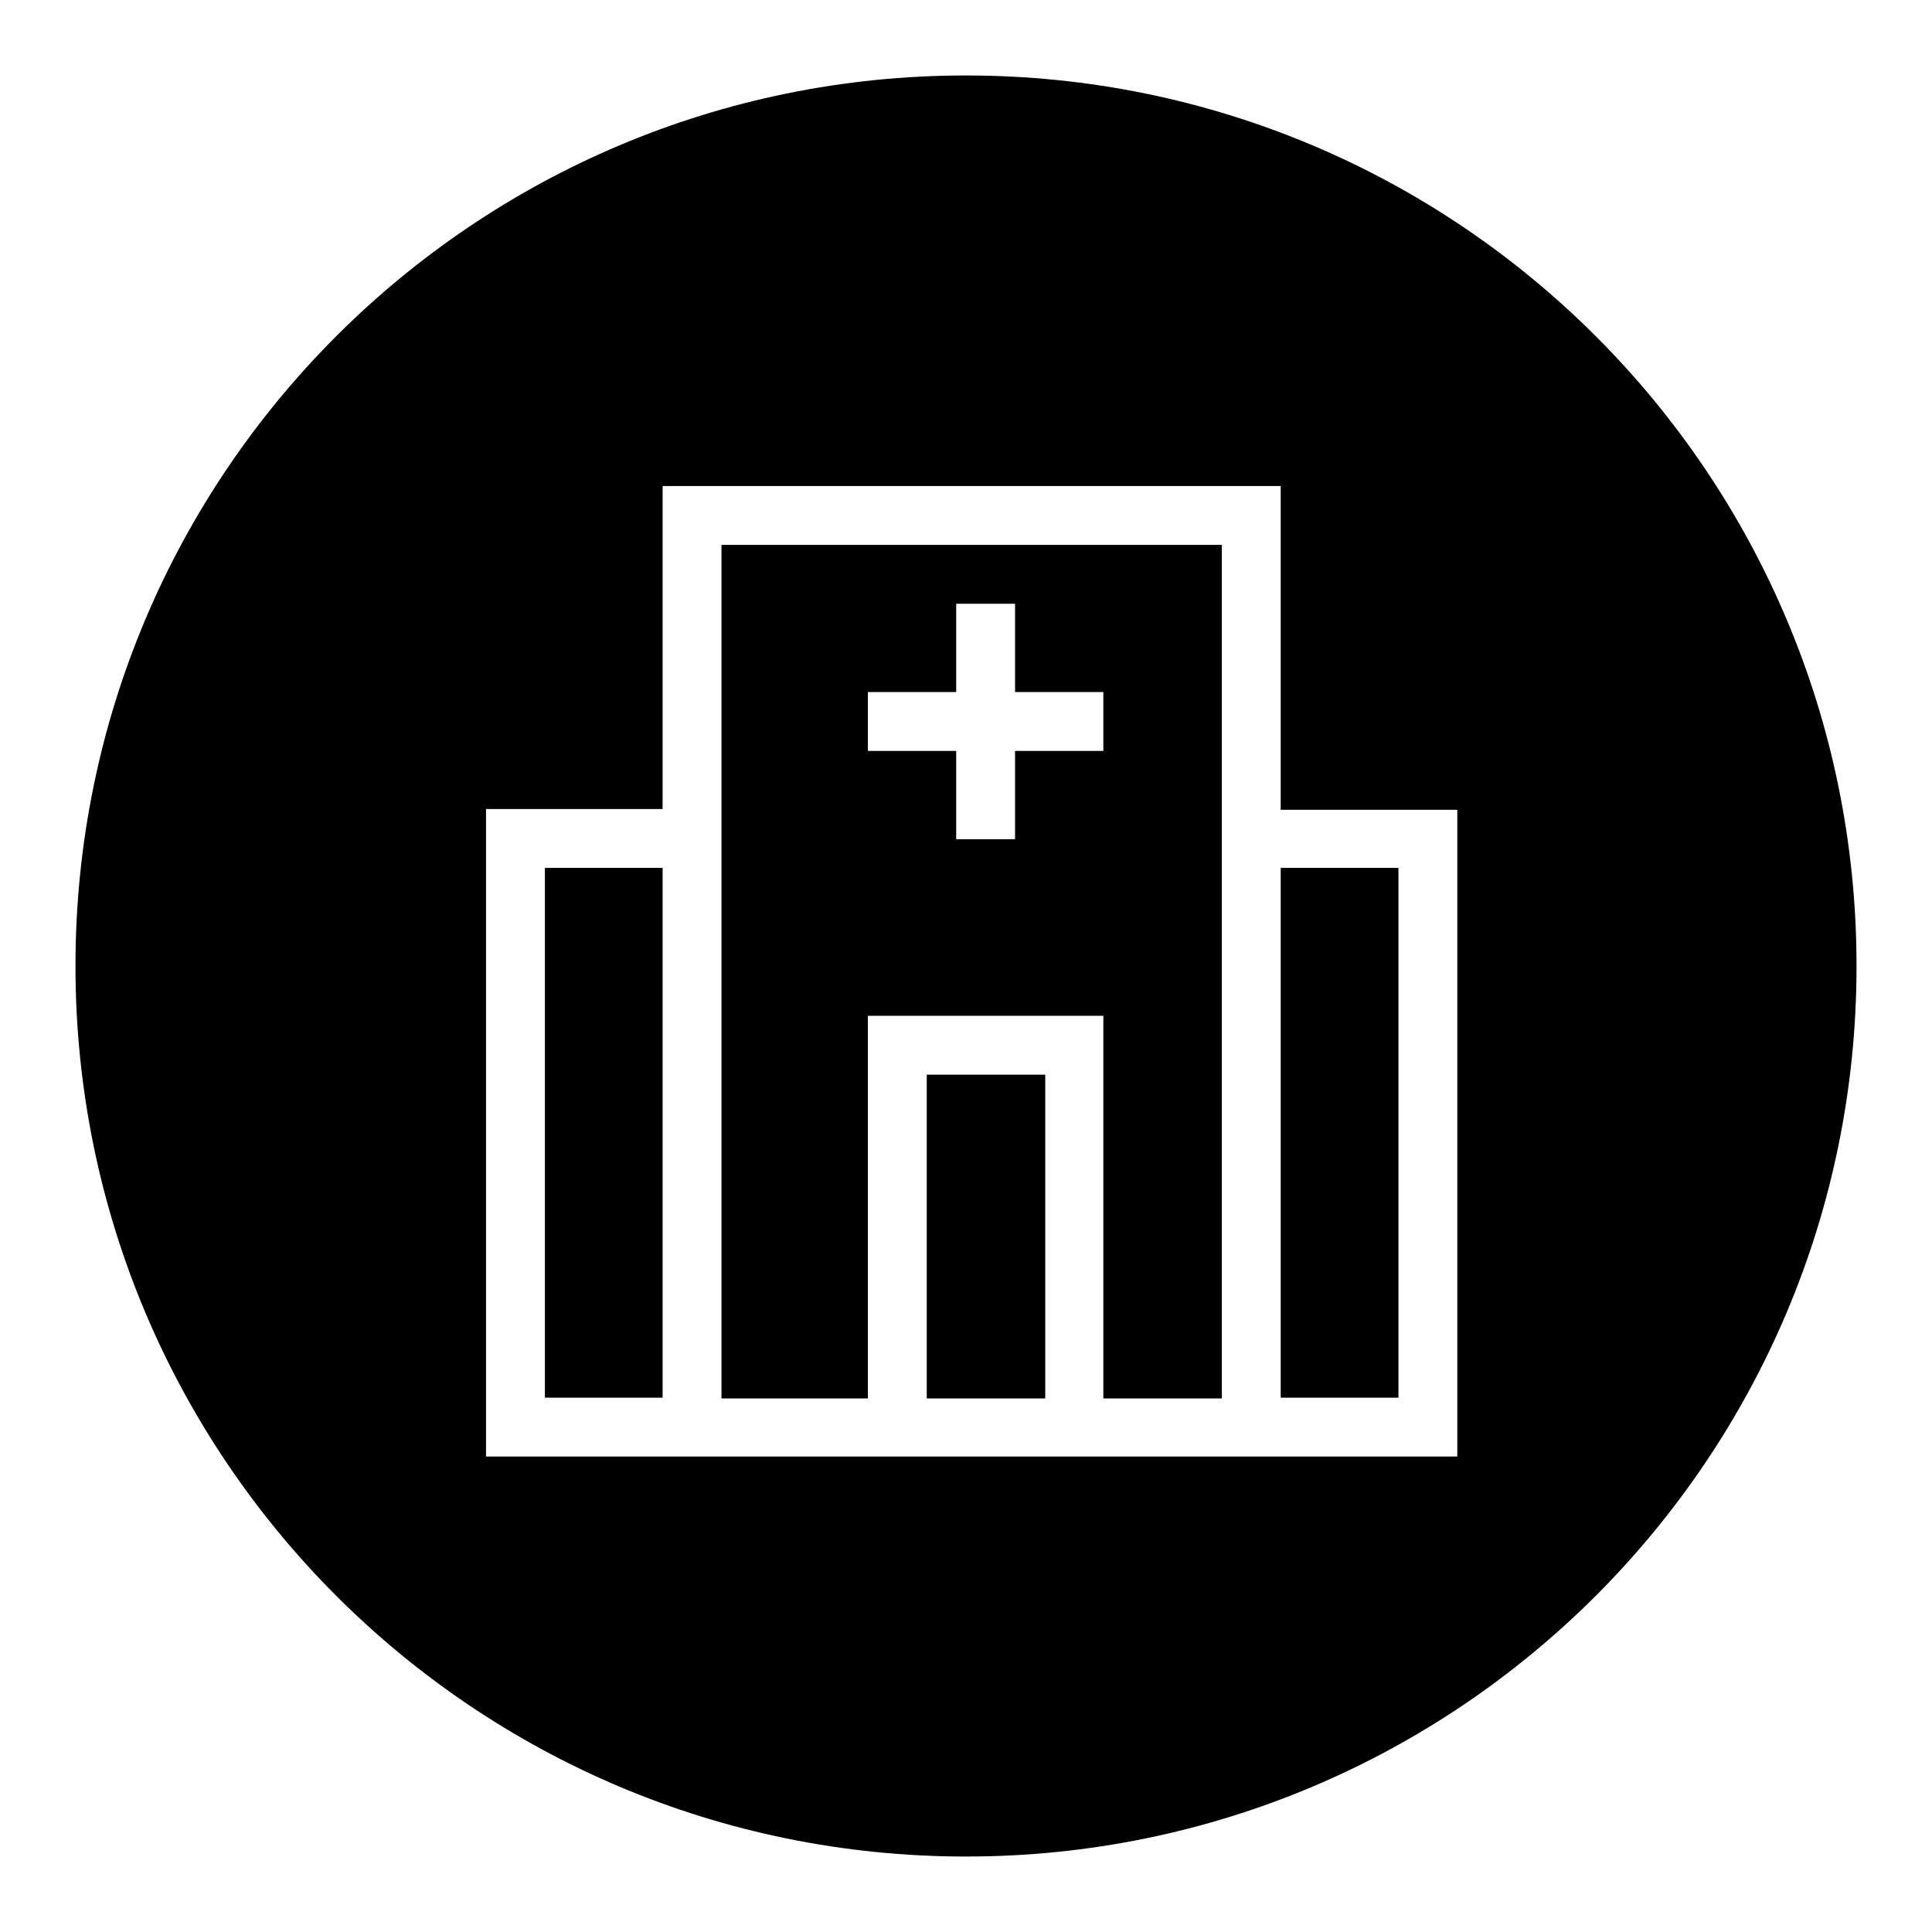 <?xml version="1.0" encoding="utf-8"?>
<!-- Svg Vector Icons : http://www.onlinewebfonts.com/icon -->
<!DOCTYPE svg PUBLIC "-//W3C//DTD SVG 1.1//EN" "http://www.w3.org/Graphics/SVG/1.1/DTD/svg11.dtd">
<svg version="1.1" xmlns="http://www.w3.org/2000/svg" xmlns:xlink="http://www.w3.org/1999/xlink" x="0px" y="0px" viewBox="0 0 256 256" enable-background="new 0 0 256 256" xml:space="preserve">
<g><g><path fill="#000000" d="M122.8,142.4h15.7v42.9h-15.7V142.4z"/><path fill="#000000" d="M169.7,115h15.6v70.2h-15.6V115z"/><path fill="#000000" d="M161.9,107.3V72.2H95.6v35.1v7.8v70.2H115v-42.9v-7.8h7.8h15.7h7.7v7.8v42.9h15.7V115L161.9,107.3L161.9,107.3z M146.2,99.5h-11.7v11.7h-7.8V99.5H115v-7.8h11.7V80h7.8v11.7h11.7V99.5z"/><path fill="#000000" d="M128,10C62.8,10,10,62.8,10,128c0,65.2,52.8,118,118,118c65.2,0,118-52.8,118-118C246,62.8,193.2,10,128,10z M193.1,115v70.2v7.8H64.4v-7.8V115v-7.8h23.4V72.2v-7.8h7.8h66.3h7.8v7.8v35.1h23.4L193.1,115L193.1,115z"/><path fill="#000000" d="M72.2,115h15.6v70.2H72.2V115z"/></g></g>
</svg>